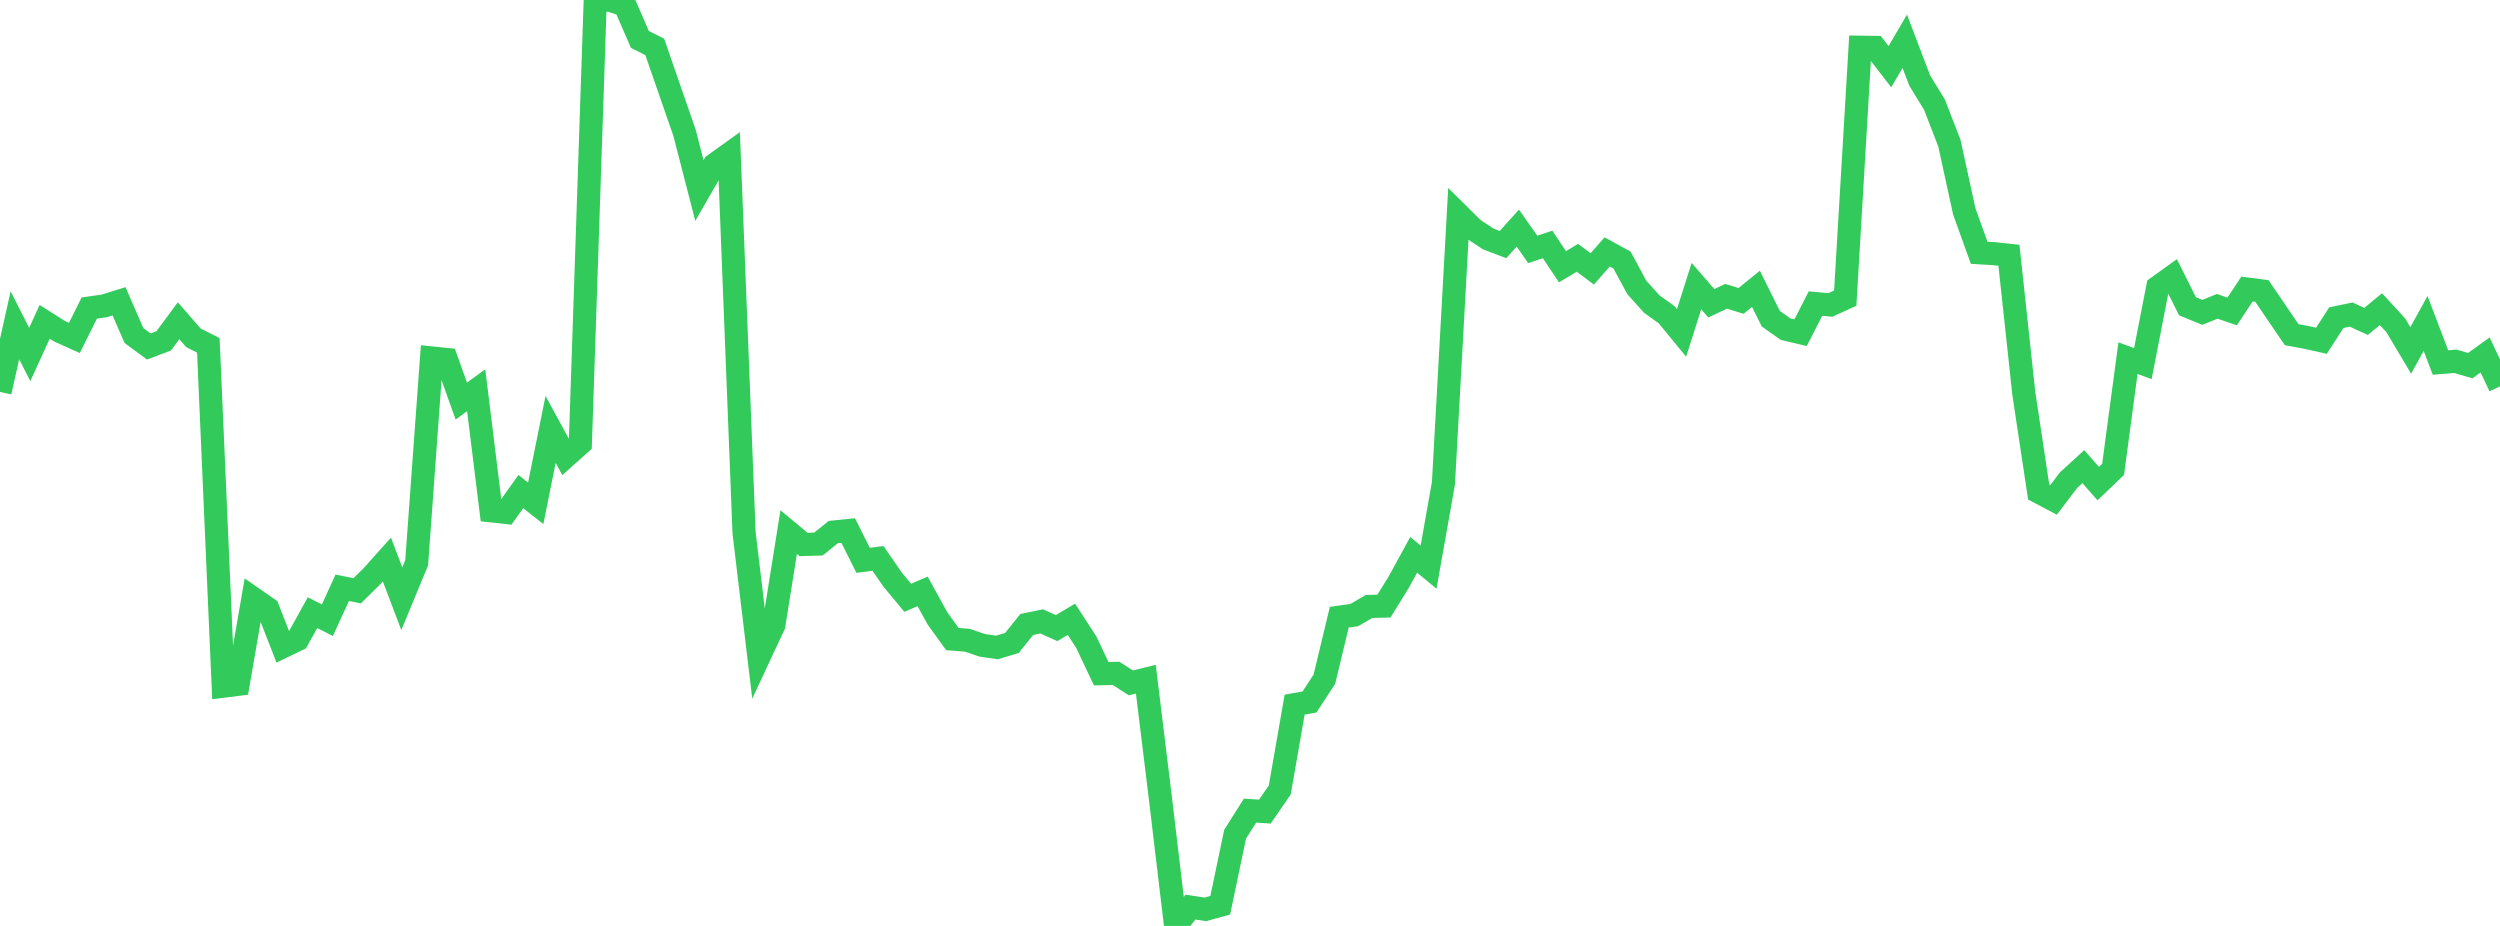 <?xml version="1.0" standalone="no"?>
<!DOCTYPE svg PUBLIC "-//W3C//DTD SVG 1.1//EN" "http://www.w3.org/Graphics/SVG/1.1/DTD/svg11.dtd">

<svg width="135" height="50" viewBox="0 0 135 50" preserveAspectRatio="none" 
  xmlns="http://www.w3.org/2000/svg"
  xmlns:xlink="http://www.w3.org/1999/xlink">


<polyline points="0.0, 21.164 0.804, 17.565 1.607, 19.144 2.411, 17.379 3.214, 17.886 4.018, 18.248 4.821, 16.635 5.625, 16.52 6.429, 16.27 7.232, 18.116 8.036, 18.711 8.839, 18.407 9.643, 17.321 10.446, 18.242 11.25, 18.649 12.054, 37.054 12.857, 36.954 13.661, 32.307 14.464, 32.864 15.268, 34.924 16.071, 34.536 16.875, 33.084 17.679, 33.492 18.482, 31.737 19.286, 31.904 20.089, 31.113 20.893, 30.214 21.696, 32.33 22.5, 30.388 23.304, 19.33 24.107, 19.412 24.911, 21.658 25.714, 21.072 26.518, 27.584 27.321, 27.671 28.125, 26.545 28.929, 27.18 29.732, 23.189 30.536, 24.665 31.339, 23.948 32.143, 0.0 32.946, 0.014 33.75, 0.278 34.554, 2.13 35.357, 2.533 36.161, 4.855 36.964, 7.168 37.768, 10.289 38.571, 8.895 39.375, 8.319 40.179, 28.762 40.982, 35.48 41.786, 33.758 42.589, 28.735 43.393, 29.401 44.196, 29.378 45.0, 28.732 45.804, 28.65 46.607, 30.257 47.411, 30.155 48.214, 31.315 49.018, 32.281 49.821, 31.935 50.625, 33.396 51.429, 34.509 52.232, 34.573 53.036, 34.846 53.839, 34.963 54.643, 34.72 55.446, 33.72 56.25, 33.556 57.054, 33.916 57.857, 33.441 58.661, 34.68 59.464, 36.379 60.268, 36.362 61.071, 36.876 61.875, 36.676 62.679, 43.248 63.482, 50.0 64.286, 48.983 65.089, 49.105 65.893, 48.884 66.696, 45.048 67.5, 43.774 68.304, 43.826 69.107, 42.658 69.911, 38.05 70.714, 37.908 71.518, 36.672 72.321, 33.329 73.125, 33.216 73.929, 32.75 74.732, 32.729 75.536, 31.43 76.339, 29.959 77.143, 30.625 77.946, 26.093 78.75, 11.571 79.554, 12.366 80.357, 12.9 81.161, 13.206 81.964, 12.319 82.768, 13.469 83.571, 13.201 84.375, 14.405 85.179, 13.921 85.982, 14.52 86.786, 13.604 87.589, 14.044 88.393, 15.528 89.196, 16.42 90.0, 16.997 90.804, 17.977 91.607, 15.448 92.411, 16.377 93.214, 16 94.018, 16.249 94.821, 15.596 95.625, 17.213 96.429, 17.776 97.232, 17.966 98.036, 16.393 98.839, 16.467 99.643, 16.099 100.446, 2.55 101.25, 2.561 102.054, 3.6 102.857, 2.23 103.661, 4.342 104.464, 5.658 105.268, 7.734 106.071, 11.417 106.875, 13.65 107.679, 13.698 108.482, 13.785 109.286, 21.245 110.089, 26.569 110.893, 26.994 111.696, 25.934 112.5, 25.199 113.304, 26.115 114.107, 25.346 114.911, 19.341 115.714, 19.635 116.518, 15.506 117.321, 14.929 118.125, 16.539 118.929, 16.867 119.732, 16.541 120.536, 16.819 121.339, 15.607 122.143, 15.713 122.946, 16.892 123.75, 18.073 124.554, 18.221 125.357, 18.402 126.161, 17.155 126.964, 16.987 127.768, 17.356 128.571, 16.695 129.375, 17.569 130.179, 18.923 130.982, 17.466 131.786, 19.575 132.589, 19.51 133.393, 19.745 134.196, 19.167 135.0, 20.864" fill="none" stroke="#32ca5b" stroke-width="1.25"/>

</svg>